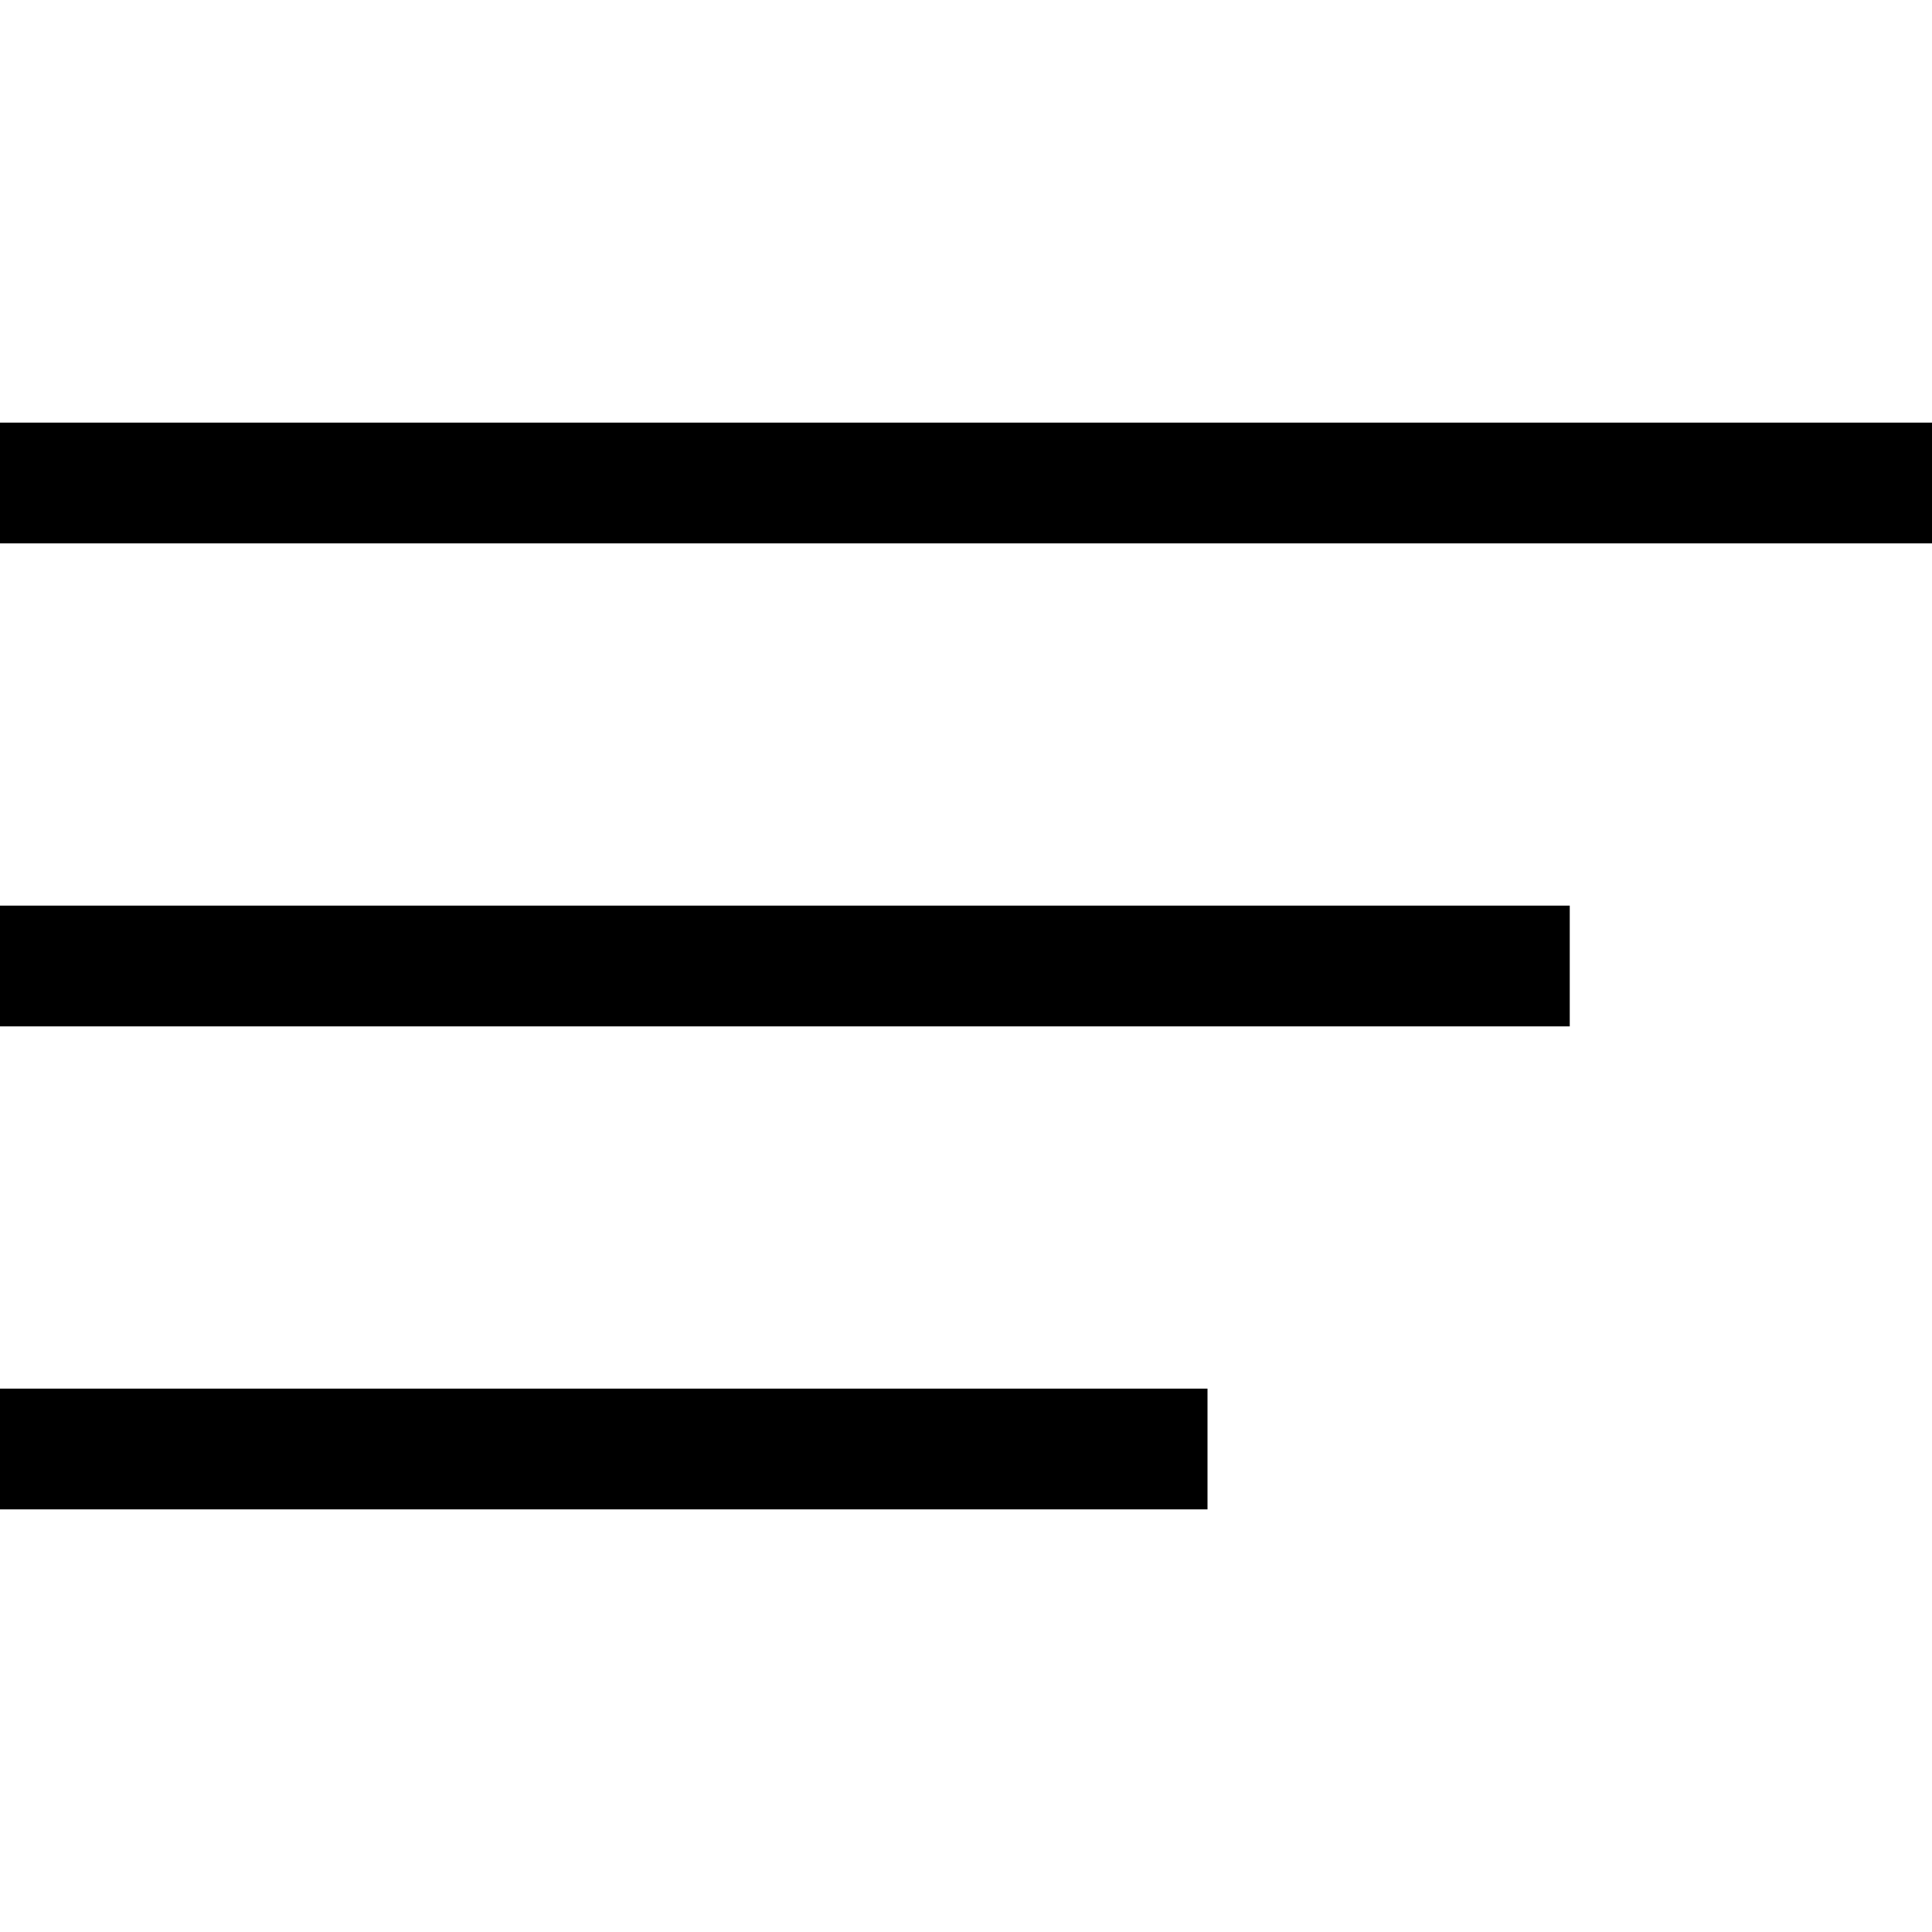 <svg xmlns="http://www.w3.org/2000/svg" xmlns:xlink="http://www.w3.org/1999/xlink" id="Layer_1" x="0px" y="0px" viewBox="0 0 32 32" style="enable-background:new 0 0 32 32;" xml:space="preserve"><rect y="15" width="26" height="2"></rect><rect y="23" width="20" height="2"></rect><rect y="7" width="32" height="2"></rect></svg>